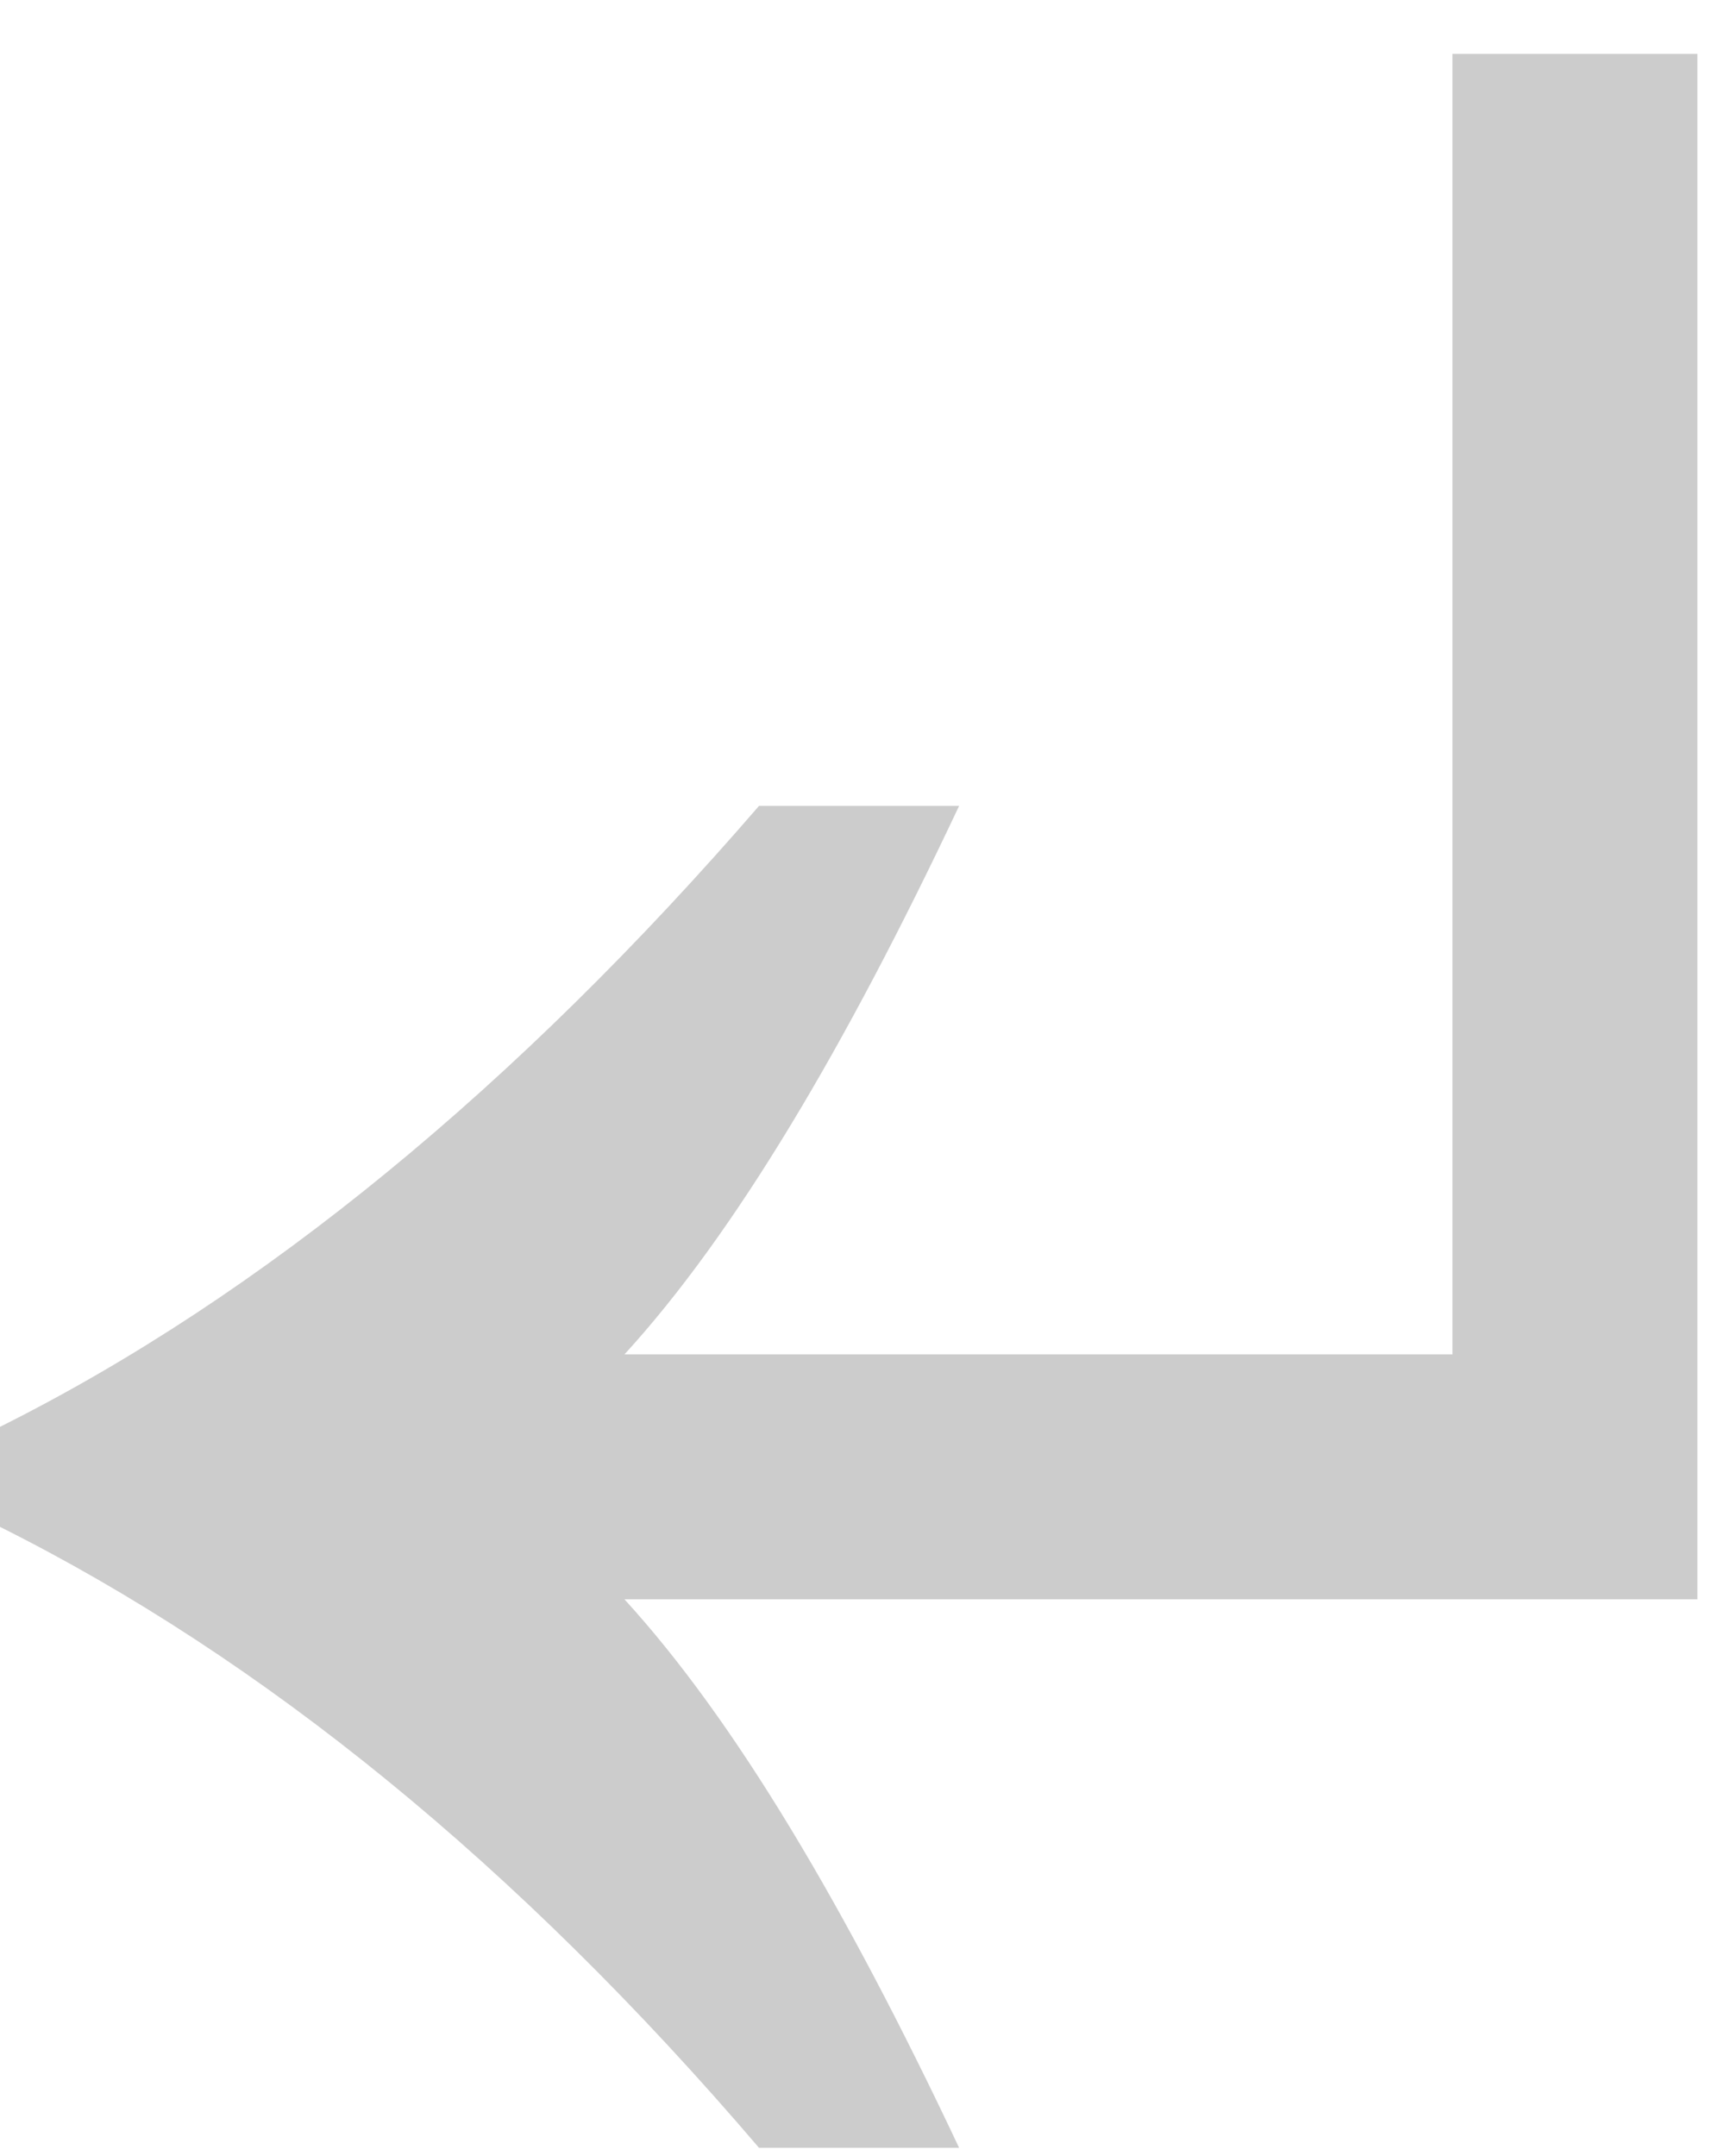 <svg width="16" height="20" viewBox="0 0 16 20" fill="none" xmlns="http://www.w3.org/2000/svg">
<path d="M7.04 19.924C4.8 17.3 2.432 15.38 0 14.164V13.236C2.432 12.02 4.8 10.068 7.04 7.476H8.896C7.84 9.716 6.816 11.444 5.792 12.564H13.472V0.5H15.744V14.836H5.792C6.816 15.956 7.84 17.684 8.896 19.924H7.04Z" fill="#CCCCCC"/>
</svg>
